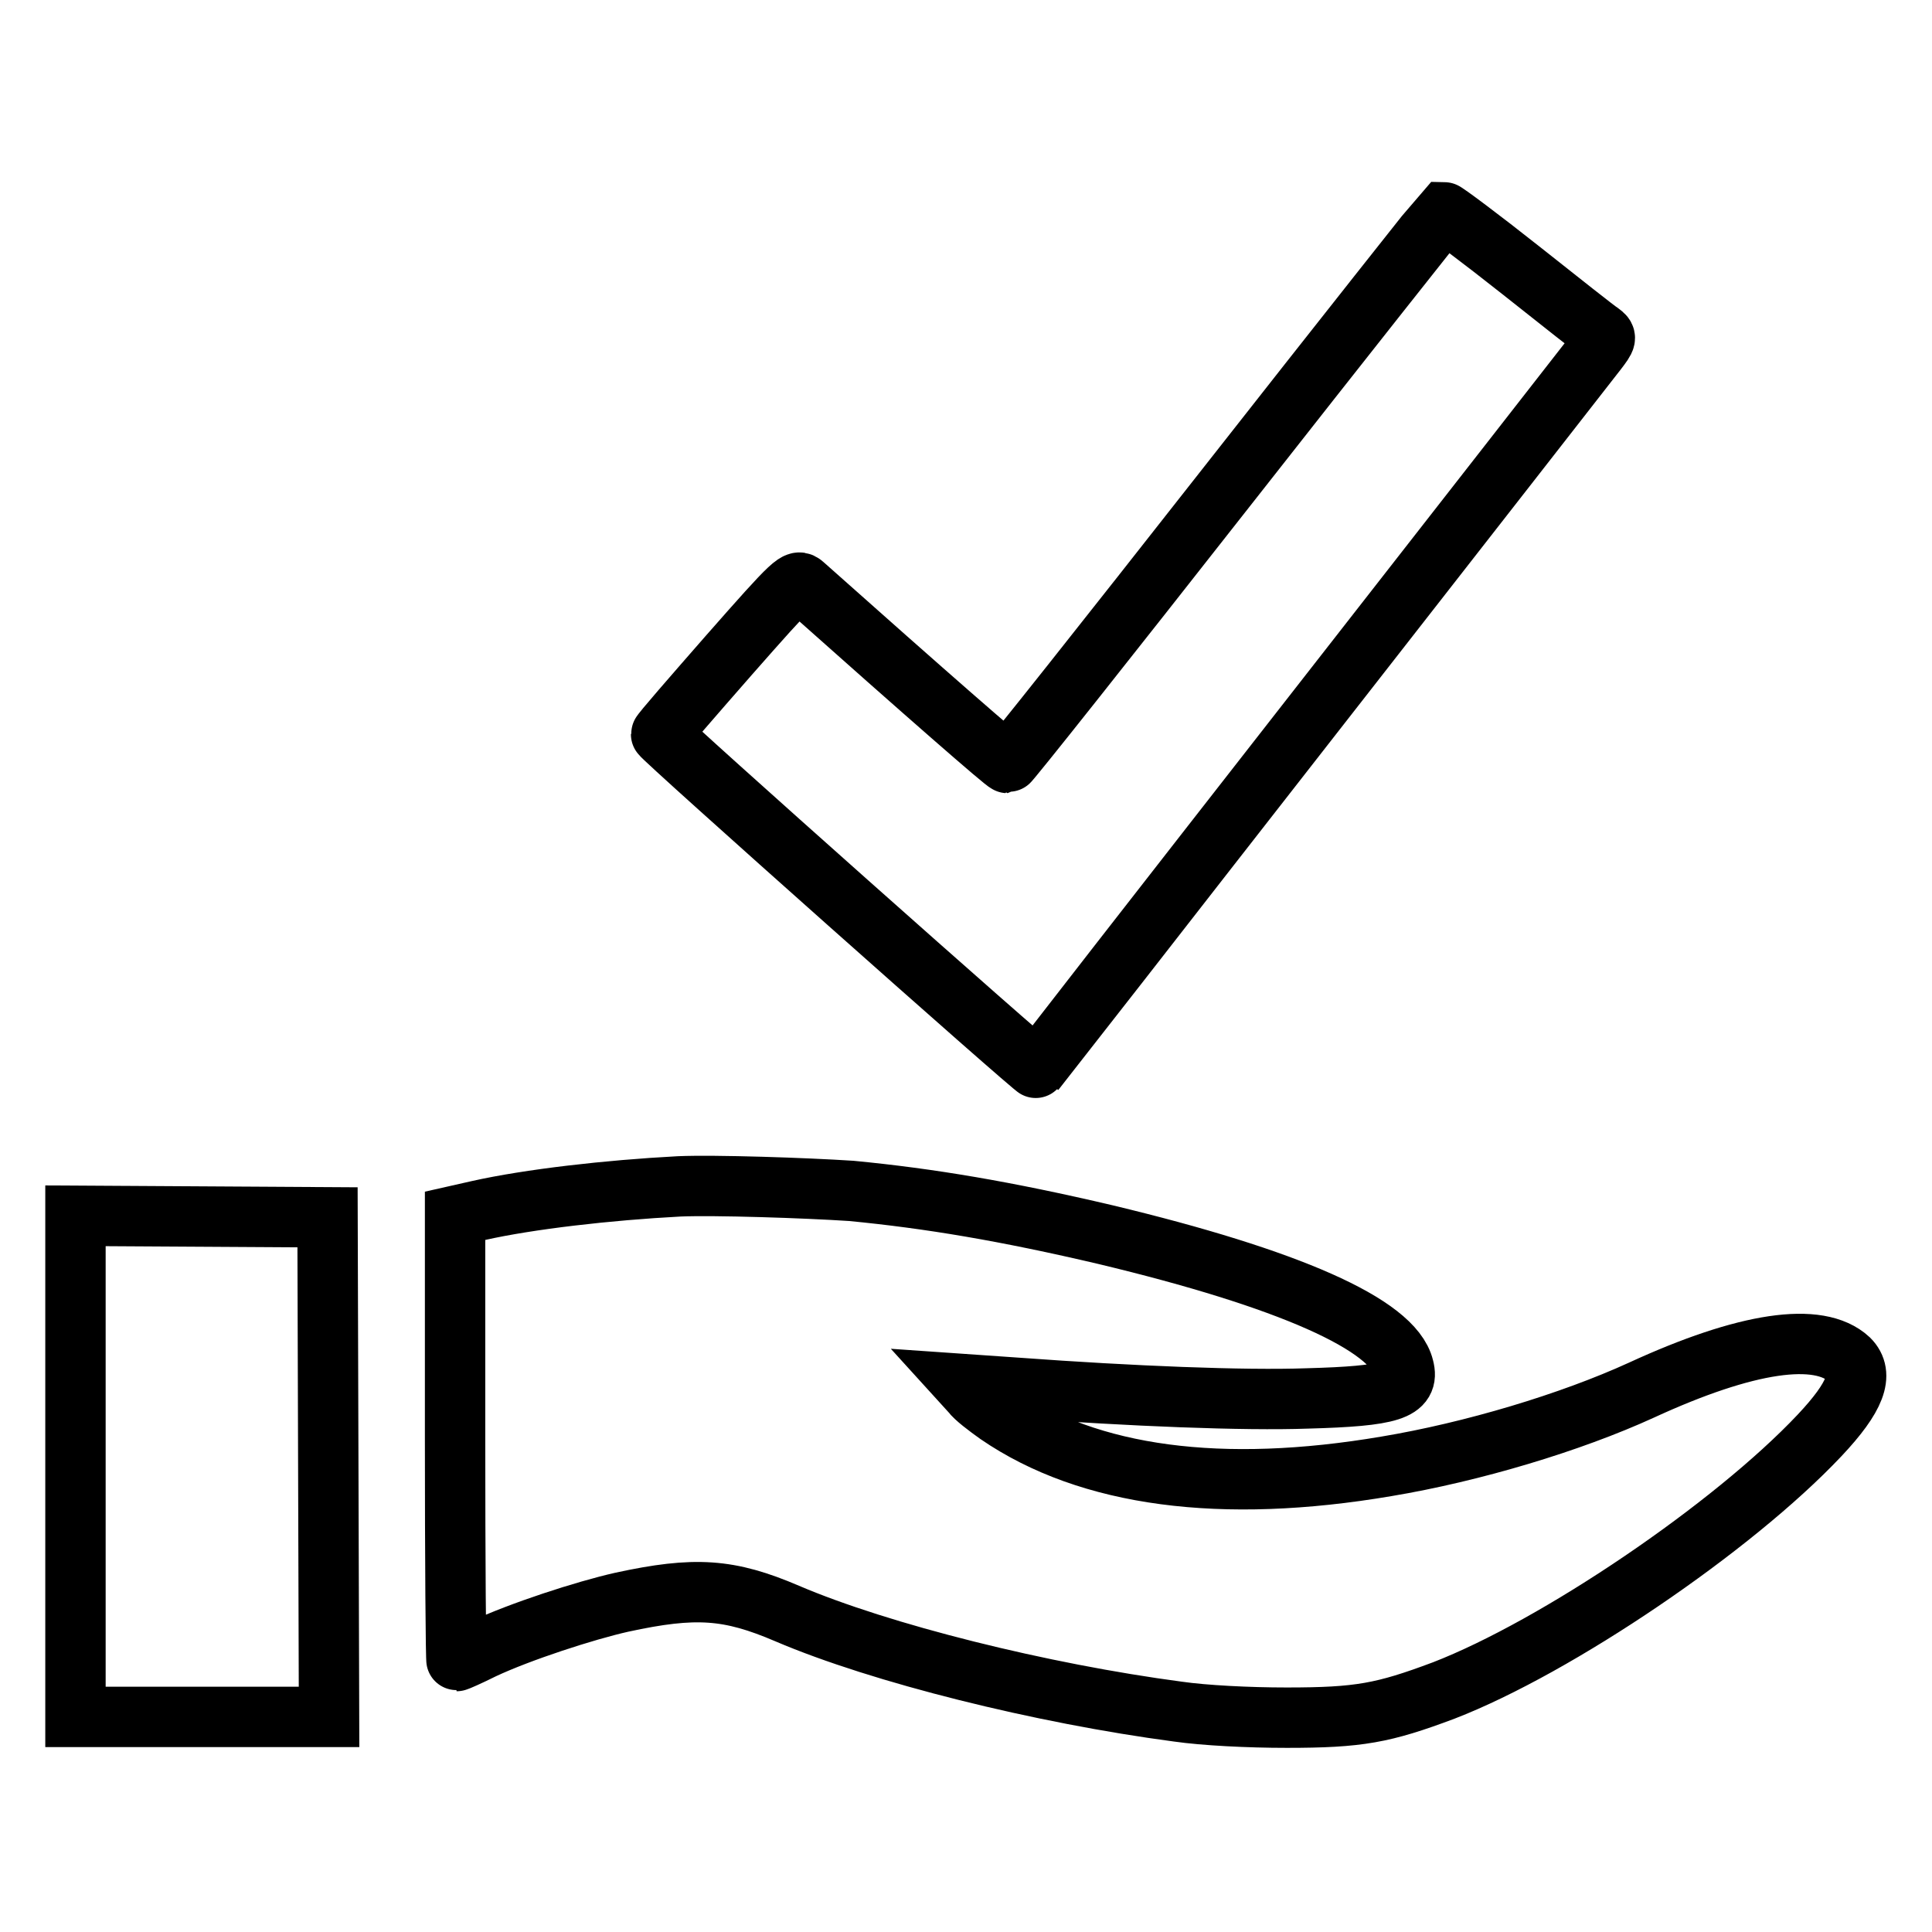 <?xml version="1.0" encoding="utf-8"?>
<!-- Svg Vector Icons : http://www.onlinewebfonts.com/icon -->
<!DOCTYPE svg PUBLIC "-//W3C//DTD SVG 1.1//EN" "http://www.w3.org/Graphics/SVG/1.1/DTD/svg11.dtd">
<svg version="1.1" xmlns="http://www.w3.org/2000/svg" xmlns:xlink="http://www.w3.org/1999/xlink" x="0px" y="0px" viewBox="0 0 256 256" enable-background="new 0 0 256 256" xml:space="preserve">
<g><g><g><path stroke-width="8" fill-opacity="0" stroke="#000000"  d="M162.4,64.7c-15.7,20-28.7,36.4-28.9,36.4c-0.3,0-10.6-9-27-23.6c-0.9-0.8-1.1-0.7-9.9,9.3c-4.9,5.6-9,10.3-9,10.5c0,0.4,49.6,44.5,49.8,44.3c0.1-0.1,16.5-21.2,36.5-46.8c20-25.6,37-47.4,37.7-48.3c1.3-1.7,1.3-1.8,0.5-2.4c-0.5-0.3-5.3-4.1-10.6-8.3c-5.3-4.2-10-7.7-10.2-7.7C191.1,28.3,178.1,44.7,162.4,64.7z"/><path stroke-width="8" fill-opacity="0" stroke="#000000"  d="M90,157.2c-9.5,0.5-19.9,1.7-26.6,3.2l-3.1,0.7v29.5c0,16.2,0.1,29.5,0.2,29.5c0.1,0,1.7-0.7,3.5-1.6c4.9-2.3,13.5-5.1,18.4-6.2c9.7-2.1,14.2-1.8,21.9,1.5c12.4,5.3,33.7,10.6,51.8,13c3.5,0.5,9.3,0.8,14.4,0.8c9.6,0,12.8-0.6,20.8-3.6c15-5.8,38.3-21.6,49.8-33.8c4.8-5.1,5.9-8.1,3.9-10.1c-4-3.7-13.6-2.3-27.5,4.1c-9.4,4.3-22.4,8.2-33.8,10.1c-21.8,3.7-39.4,1.4-51.5-6.9c-1.4-1-3-2.2-3.5-2.9l-1-1.1l7.2,0.5c15,1.1,30,1.7,38.3,1.4c11.1-0.3,13.6-1.1,12.8-4.1c-1.4-5.7-15.3-11.8-39.5-17.6c-13.2-3.1-23.3-4.8-33.7-5.8C106.7,157.4,94.7,157,90,157.2z"/><path stroke-width="8" fill-opacity="0" stroke="#000000"  d="M10,194.3v33.2h16.8h16.8l-0.1-33.1l-0.1-33.1l-16.7-0.1L10,161.1L10,194.3L10,194.3z"/></g></g></g>
</svg>